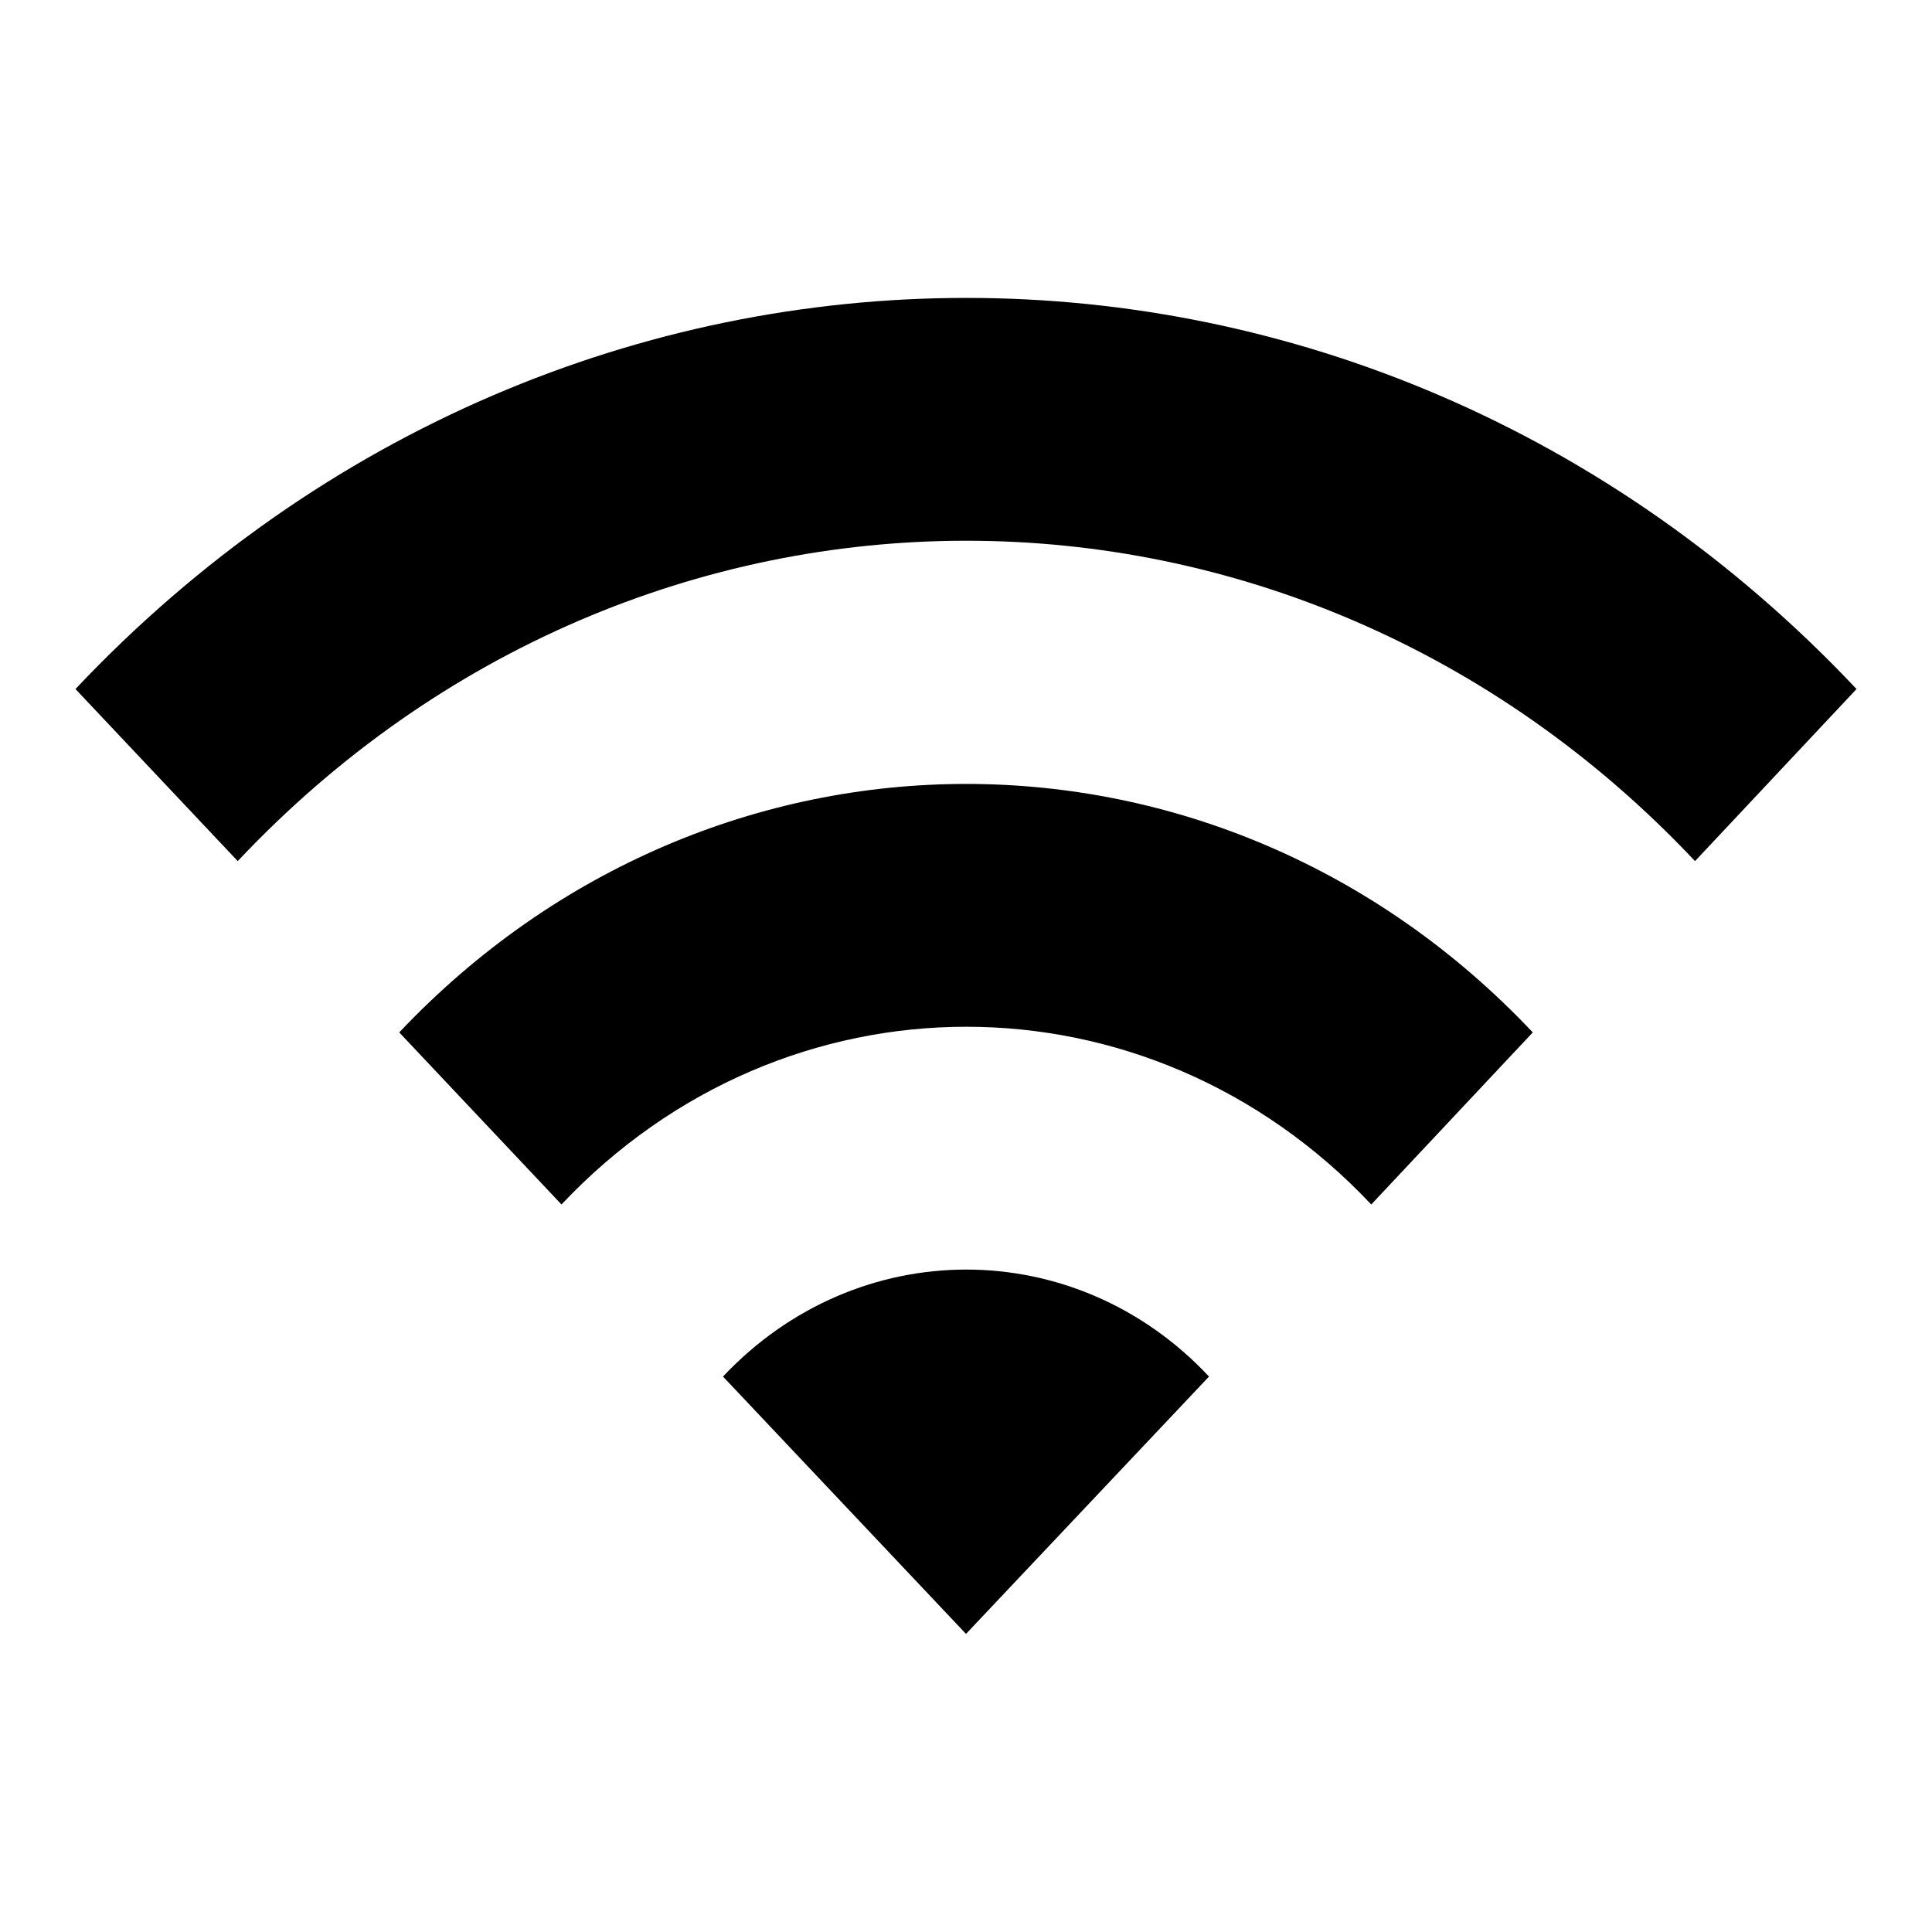 <?xml version="1.0" encoding="utf-8"?>
<!-- Svg Vector Icons : http://www.onlinewebfonts.com/icon -->
<!DOCTYPE svg PUBLIC "-//W3C//DTD SVG 1.1//EN" "http://www.w3.org/Graphics/SVG/1.1/DTD/svg11.dtd">
<svg version="1.1" xmlns="http://www.w3.org/2000/svg" xmlns:xlink="http://www.w3.org/1999/xlink" x="0px" y="0px" viewBox="0 0 256 256" enable-background="new 0 0 256 256" xml:space="preserve">
<g> <path fill="#000000" d="M10,91.3l21.5,22.8c53.3-56.6,139.8-56.6,193.1,0L246,91.3C180.9,22.2,75.2,22.2,10,91.3z M95.8,182.4 l32.2,34.1l32.2-34.1C142.5,163.5,113.6,163.5,95.8,182.4z M52.9,136.8l21.5,22.8c29.6-31.4,77.7-31.4,107.3,0l21.4-22.8 C161.7,92.9,94.4,92.9,52.9,136.8L52.9,136.8z"/></g>
</svg>